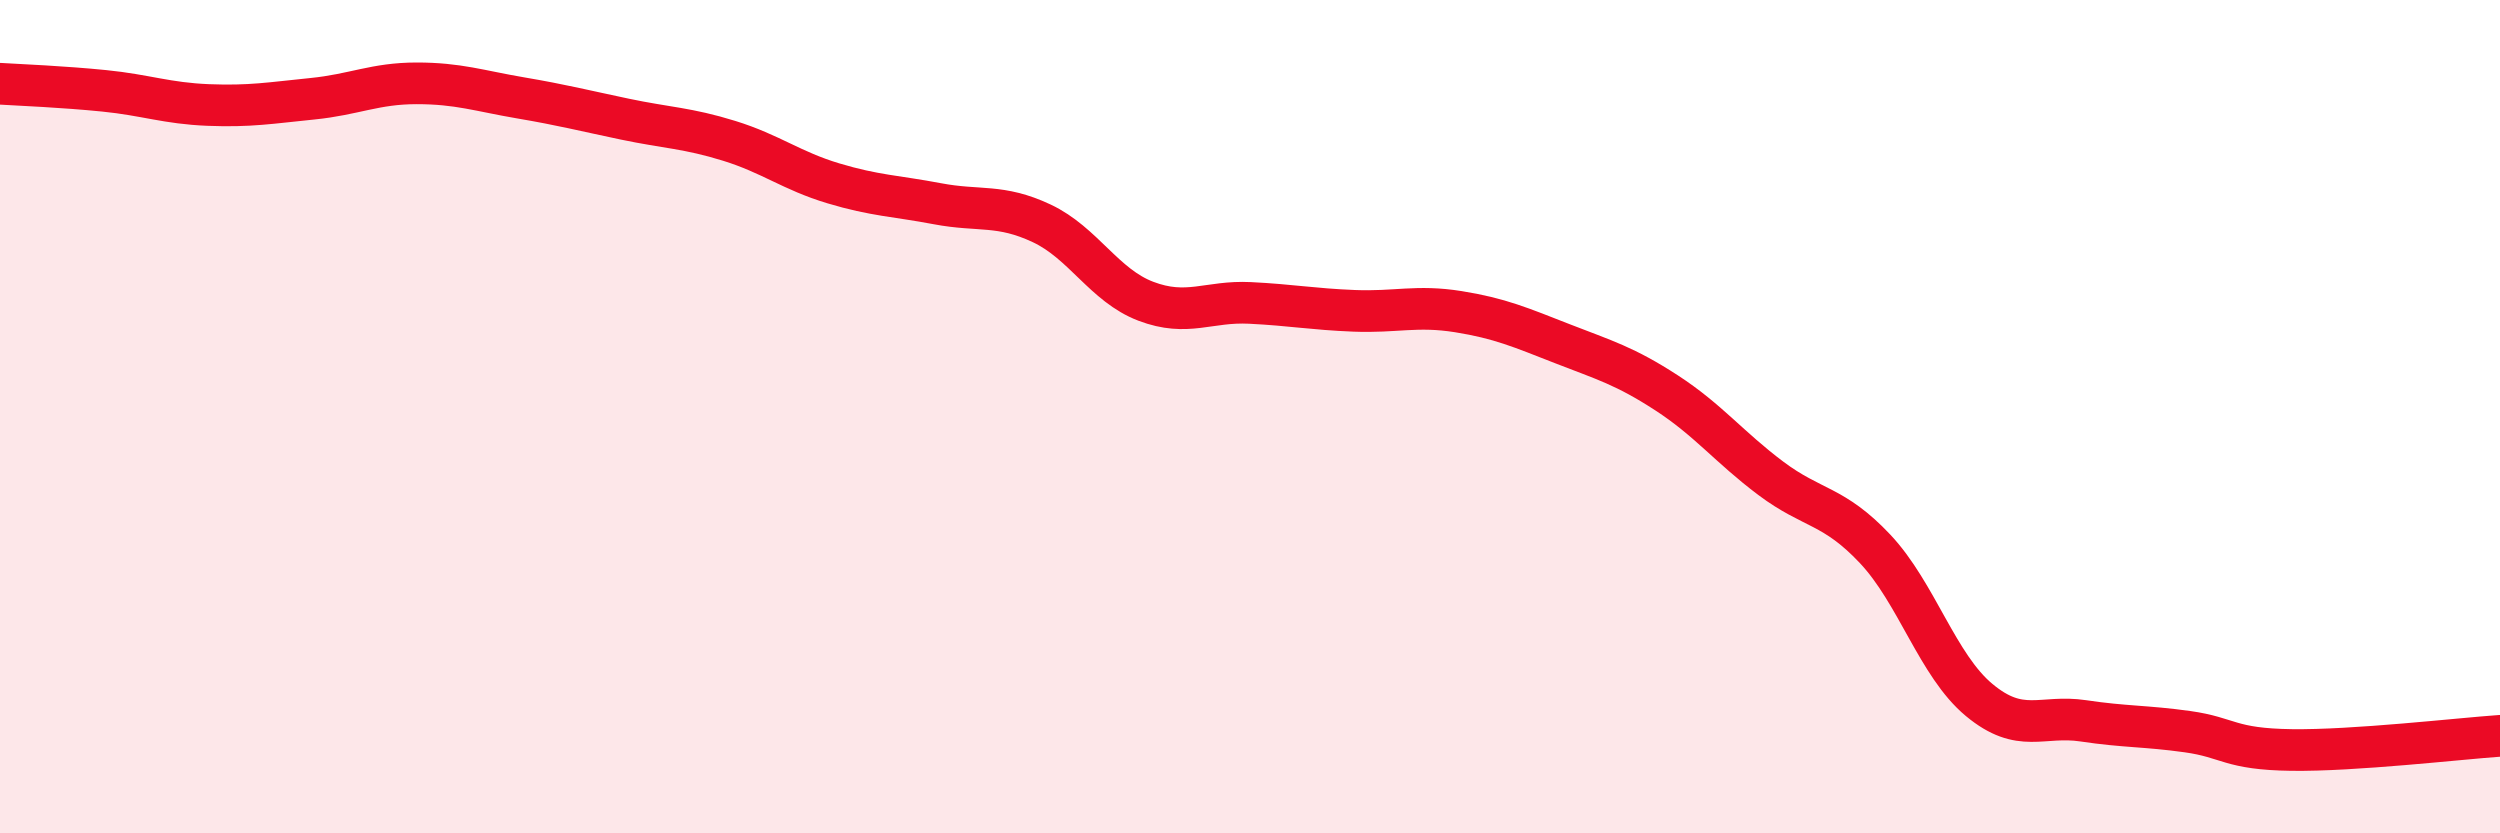 
    <svg width="60" height="20" viewBox="0 0 60 20" xmlns="http://www.w3.org/2000/svg">
      <path
        d="M 0,2.01 C 0.5,2.04 1.5,2.08 2.5,2.18 C 3.5,2.28 4,2.48 5,2.52 C 6,2.56 6.5,2.47 7.5,2.37 C 8.5,2.27 9,2 10,2 C 11,2 11.5,2.18 12.5,2.35 C 13.5,2.52 14,2.65 15,2.86 C 16,3.07 16.5,3.07 17.5,3.38 C 18.5,3.69 19,4.1 20,4.4 C 21,4.7 21.5,4.7 22.5,4.89 C 23.5,5.08 24,4.89 25,5.36 C 26,5.83 26.5,6.85 27.5,7.23 C 28.5,7.61 29,7.22 30,7.27 C 31,7.32 31.5,7.42 32.5,7.46 C 33.5,7.5 34,7.32 35,7.48 C 36,7.64 36.5,7.86 37.5,8.25 C 38.5,8.64 39,8.78 40,9.43 C 41,10.08 41.5,10.73 42.5,11.48 C 43.5,12.23 44,12.11 45,13.17 C 46,14.23 46.5,15.97 47.5,16.8 C 48.5,17.63 49,17.15 50,17.3 C 51,17.45 51.5,17.42 52.5,17.56 C 53.5,17.7 53.5,17.98 55,18 C 56.5,18.02 59,17.73 60,17.66L60 20L0 20Z"
        fill="#EB0A25"
        opacity="0.1"
        stroke-linecap="round"
        stroke-linejoin="round"
      />
      <path
        d="M 0,2.01 C 0.5,2.04 1.5,2.08 2.5,2.18 C 3.5,2.28 4,2.48 5,2.52 C 6,2.56 6.5,2.47 7.5,2.37 C 8.5,2.27 9,2 10,2 C 11,2 11.5,2.18 12.5,2.35 C 13.5,2.52 14,2.65 15,2.86 C 16,3.07 16.5,3.07 17.5,3.38 C 18.5,3.69 19,4.1 20,4.4 C 21,4.7 21.5,4.7 22.5,4.89 C 23.5,5.08 24,4.89 25,5.36 C 26,5.83 26.5,6.85 27.5,7.23 C 28.5,7.61 29,7.22 30,7.27 C 31,7.32 31.5,7.42 32.5,7.46 C 33.5,7.5 34,7.32 35,7.48 C 36,7.64 36.5,7.86 37.5,8.25 C 38.5,8.64 39,8.78 40,9.43 C 41,10.08 41.5,10.73 42.5,11.48 C 43.5,12.23 44,12.11 45,13.17 C 46,14.23 46.5,15.97 47.5,16.8 C 48.5,17.63 49,17.15 50,17.3 C 51,17.45 51.5,17.42 52.5,17.56 C 53.5,17.7 53.5,17.98 55,18 C 56.5,18.02 59,17.73 60,17.66"
        stroke="#EB0A25"
        stroke-width="1"
        fill="none"
        stroke-linecap="round"
        stroke-linejoin="round"
      />
    </svg>
  